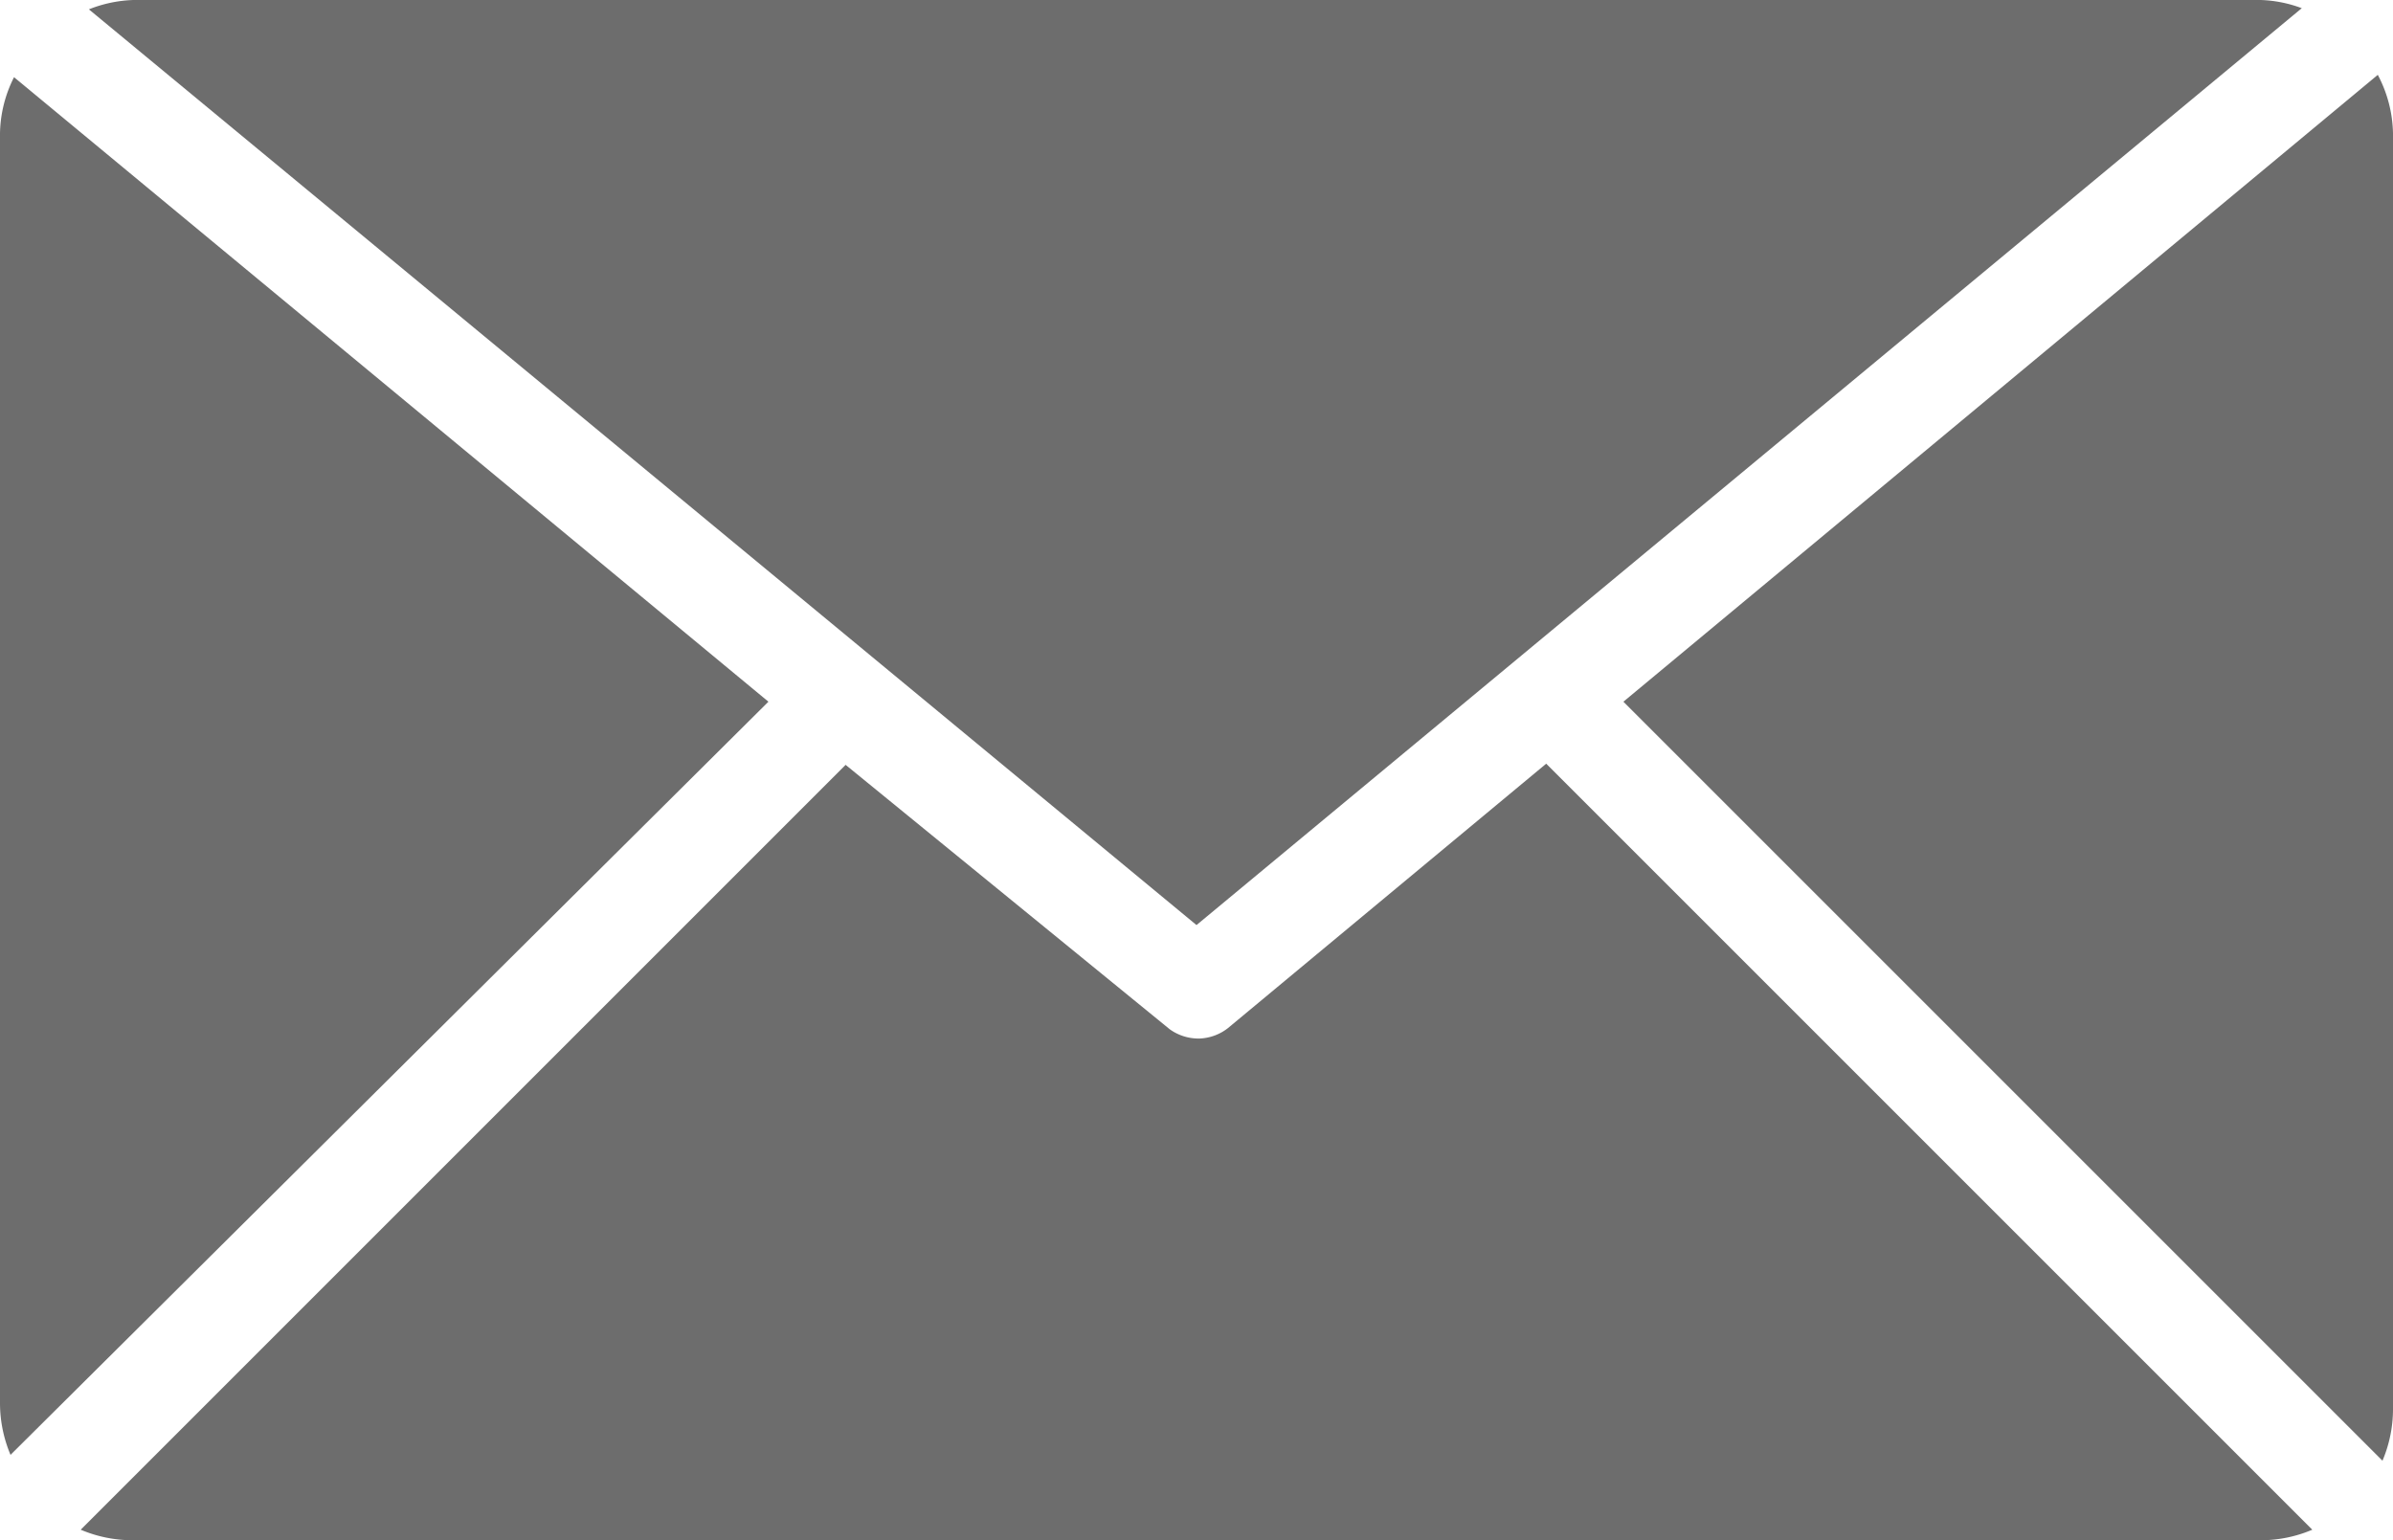 <svg xmlns="http://www.w3.org/2000/svg" viewBox="0 0 20.46 13.17"><defs><style>.cls-1{fill:#6d6d6d;}</style></defs><title>Asset 6social-icon2</title><g id="Layer_2" data-name="Layer 2"><g id="Layer_1-2" data-name="Layer 1"><path class="cls-1" d="M10.23 7.91 19.68.07A1.1 1.1.0 0019.33.0H1.14A1.12 1.12.0 00.76.08z"/><path class="cls-1" d="M20.46 1.14a1.11 1.11.0 00-.13-.5L13.88 6l6.49 6.49a1.13 1.13.0 00.09-.44z"/><path class="cls-1" d="M13.22 6.53 10.5 8.79h0a.42.42.0 01-.24.09h0A.42.42.0 0110 8.8h0L7.23 6.54.69 13.08a1.13 1.13.0 00.44.09h18.2a1.12 1.12.0 00.44-.09z"/><path class="cls-1" d="M.12.66A1.1 1.1.0 000 1.14V12a1.14 1.14.0 00.09.44L6.57 6z"/></g></g></svg>